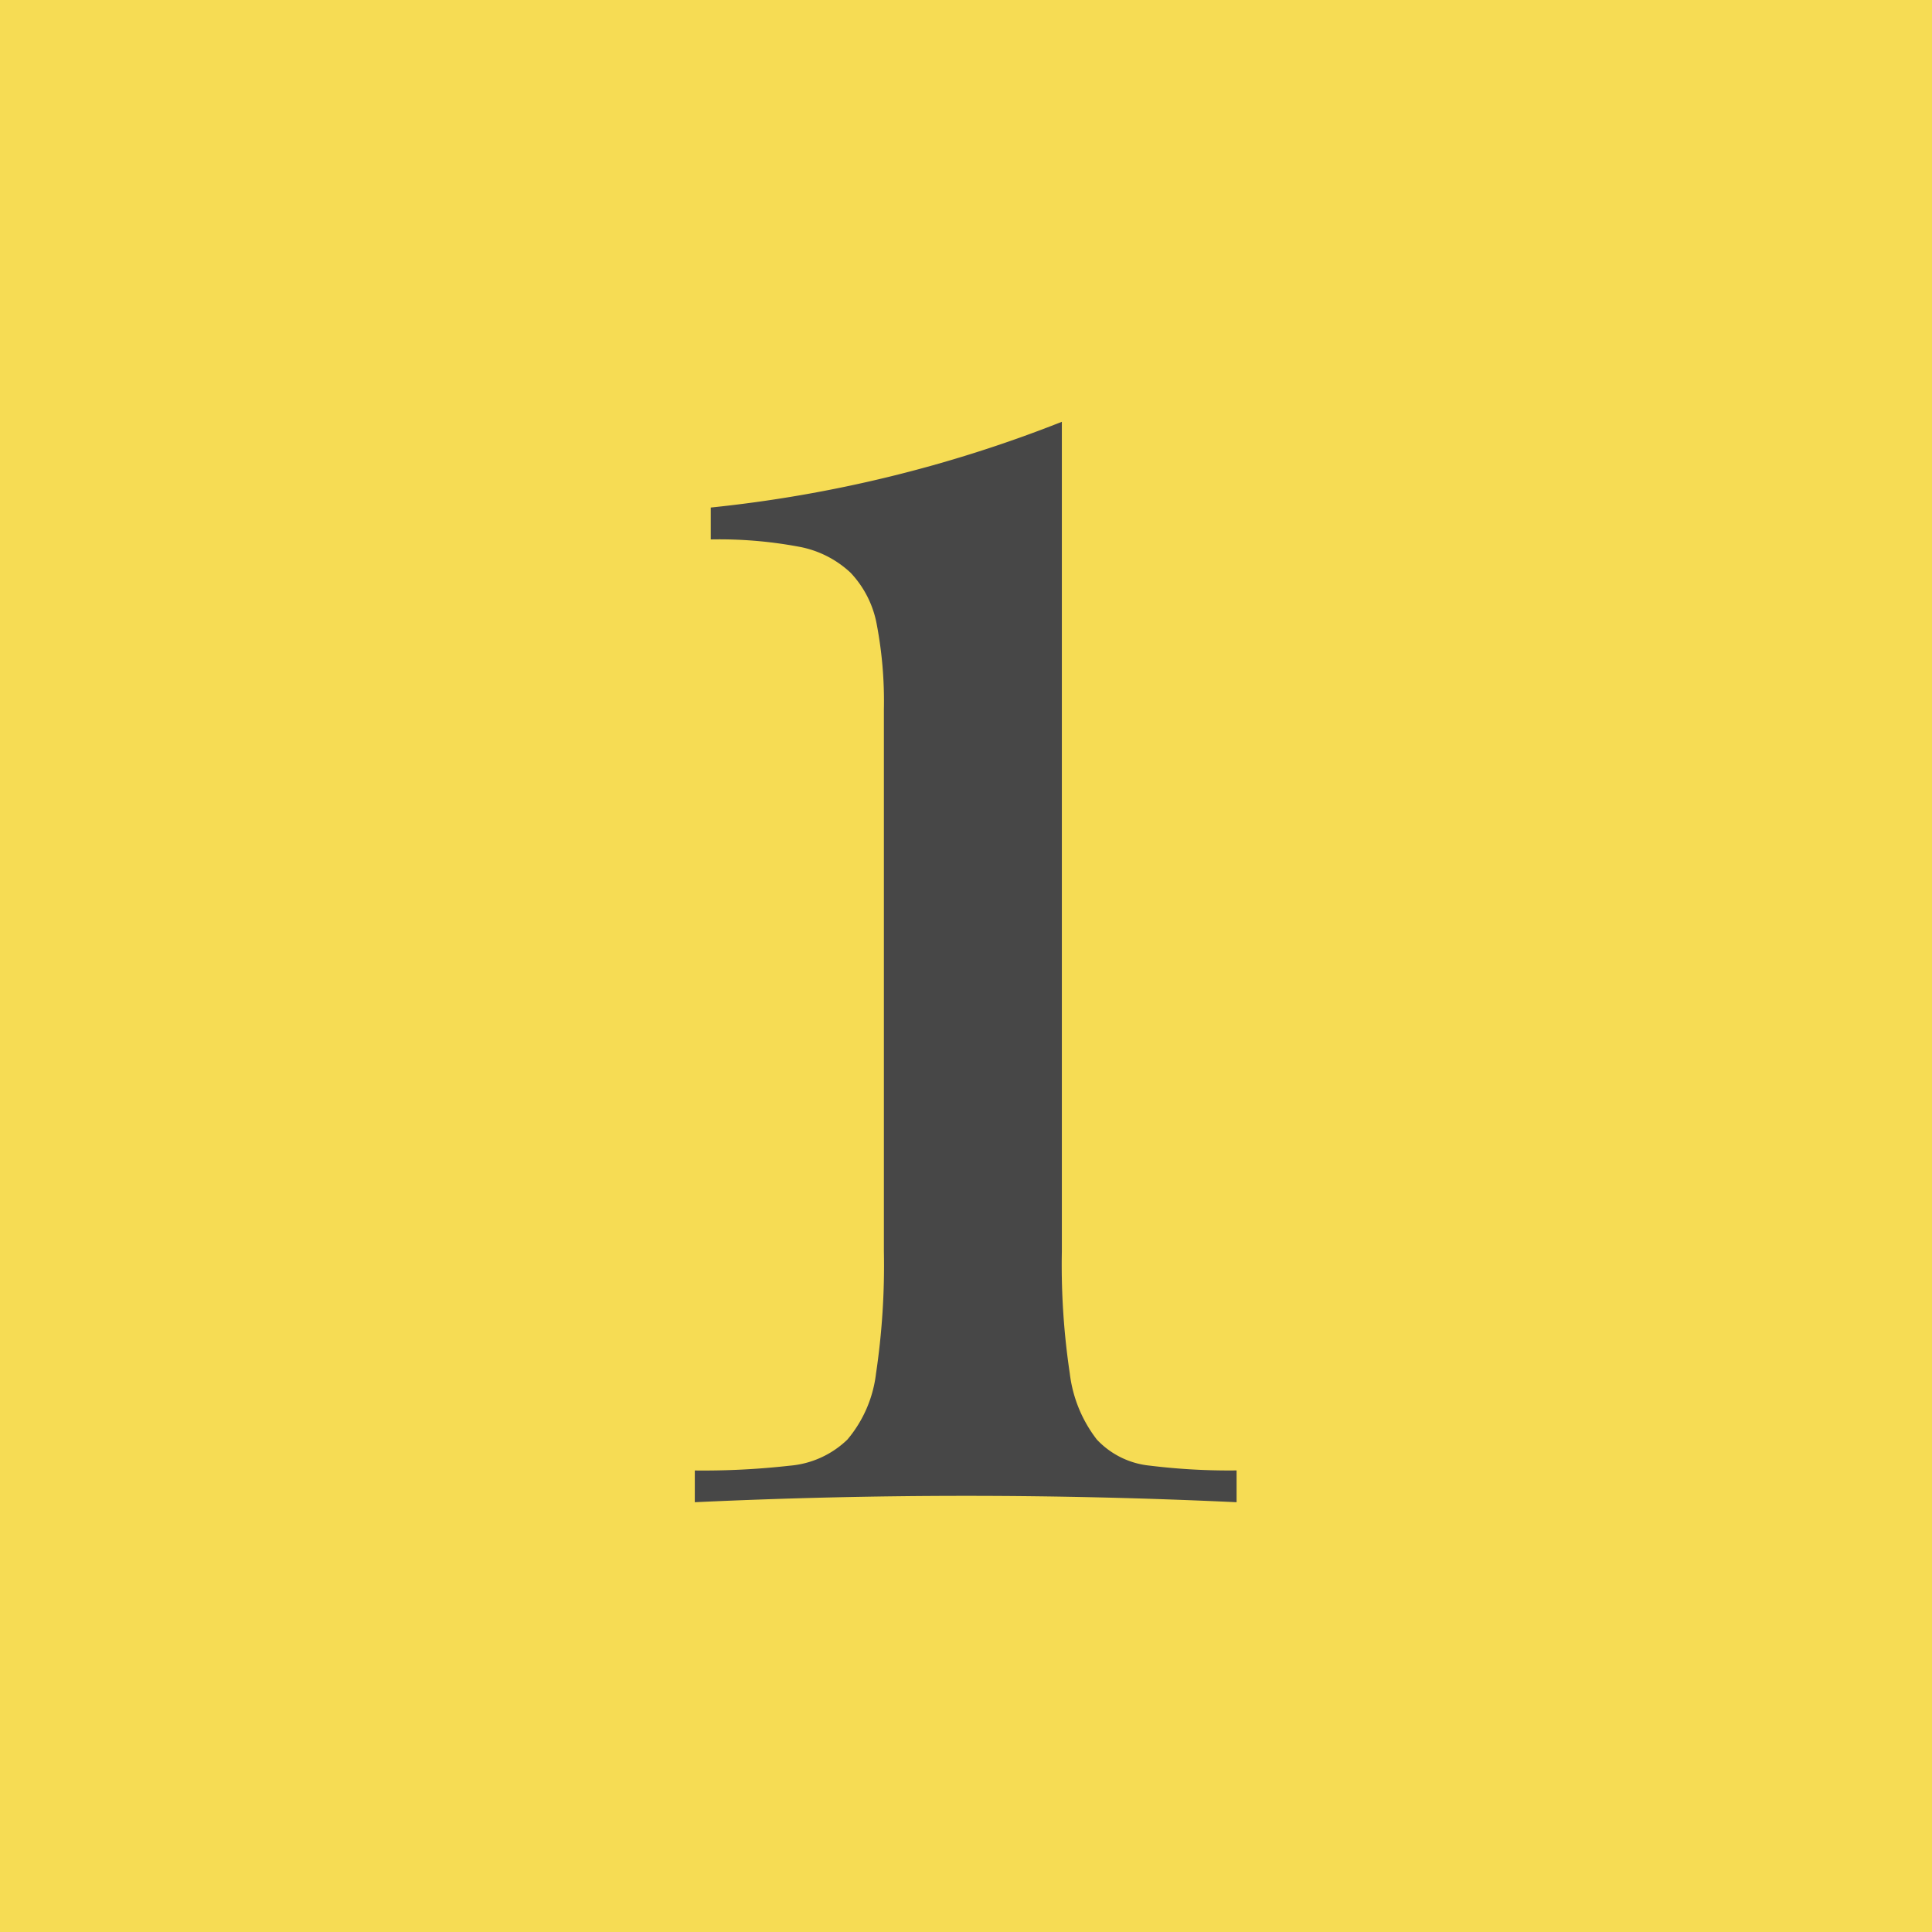 <svg xmlns="http://www.w3.org/2000/svg" width="96" height="96" viewBox="0 0 96 96"><rect width="96" height="96" fill="#f6dc54"/><path d="M4.14,11.549a38.266,38.266,0,0,0,4.7-.237,4.678,4.678,0,0,0,2.882-1.3,6.217,6.217,0,0,0,1.421-3.277A36.416,36.416,0,0,0,13.535.653V-26.27a20.366,20.366,0,0,0-.355-4.224,5.066,5.066,0,0,0-1.3-2.566,5.093,5.093,0,0,0-2.605-1.3,21.454,21.454,0,0,0-4.342-.355V-36.3A65.628,65.628,0,0,0,22.378-40.56V.653a36.416,36.416,0,0,0,.395,6.079,6.657,6.657,0,0,0,1.342,3.277,4.167,4.167,0,0,0,2.645,1.3,32.109,32.109,0,0,0,4.3.237v1.579q-3.395-.158-6.75-.237t-6.671-.079q-3.395,0-6.75.079t-6.75.237Z" transform="translate(30.385 61.519)" fill="#474747"/></svg>